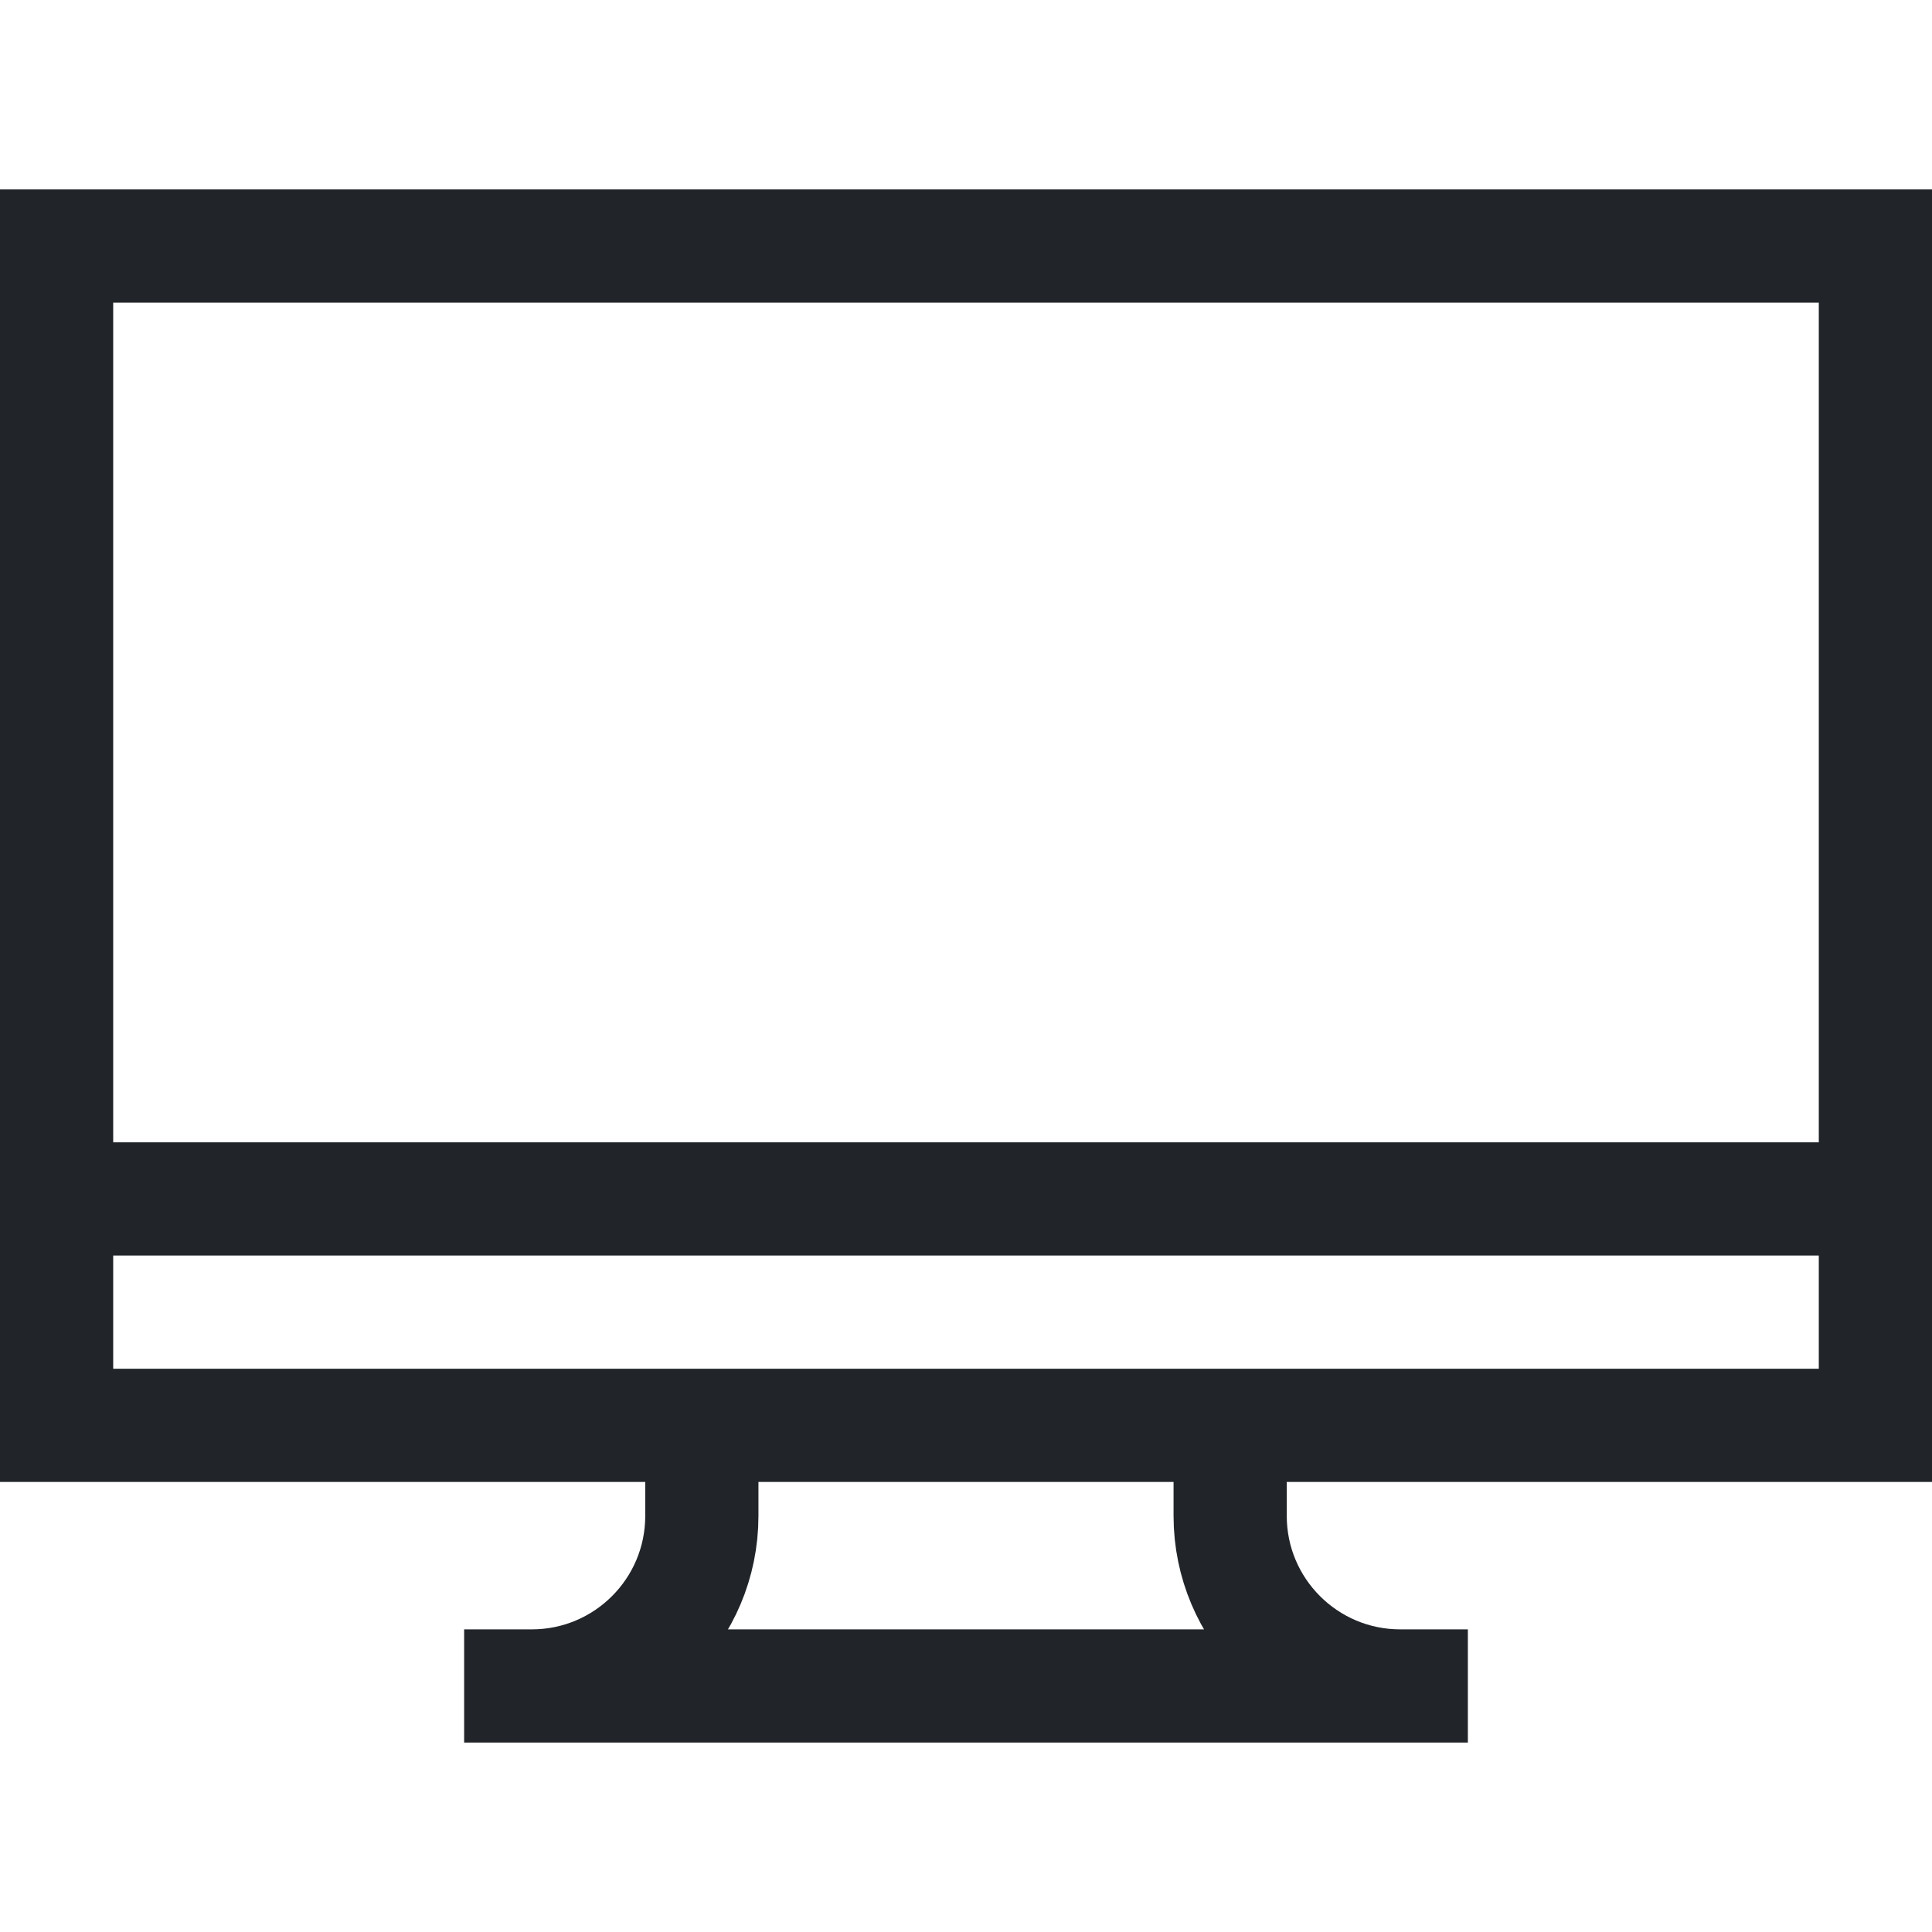 <svg xmlns="http://www.w3.org/2000/svg" xmlns:xlink="http://www.w3.org/1999/xlink" version="1.1" id="Capa_1" x="0px" y="0px" viewBox="0 0 511.998 511.998" style="enable-background:new 0 0 511.998 511.998;" xml:space="preserve" width="300" height="300" xmlns:svgjs="http://svgjs.dev/svgjs"><g width="100%" height="100%" transform="matrix(1,0,0,1,0,0)"><g>
	<rect x="15" y="65.2" style="stroke-miterlimit: 10;" width="481.998" height="312.529" fill="none" fill-opacity="1" stroke="#212529" stroke-opacity="1" data-original-stroke-color="#000000ff" stroke-width="30" data-original-stroke-width="30"/>
	<line style="stroke-miterlimit: 10;" x1="15" y1="317.726" x2="496.998" y2="317.726" fill="none" fill-opacity="1" stroke="#212529" stroke-opacity="1" data-original-stroke-color="#000000ff" stroke-width="30" data-original-stroke-width="30"/>
	<path style="stroke-miterlimit: 10;" d="M326.003,377.73v23.993&#10;&#9;&#9;c0,24.894,20.181,45.075,45.075,45.075h17.92H123h17.92c24.894,0,45.075-20.181,45.075-45.075V377.73" fill="none" fill-opacity="1" stroke="#212529" stroke-opacity="1" data-original-stroke-color="#000000ff" stroke-width="30" data-original-stroke-width="30"/>
</g></g></svg>